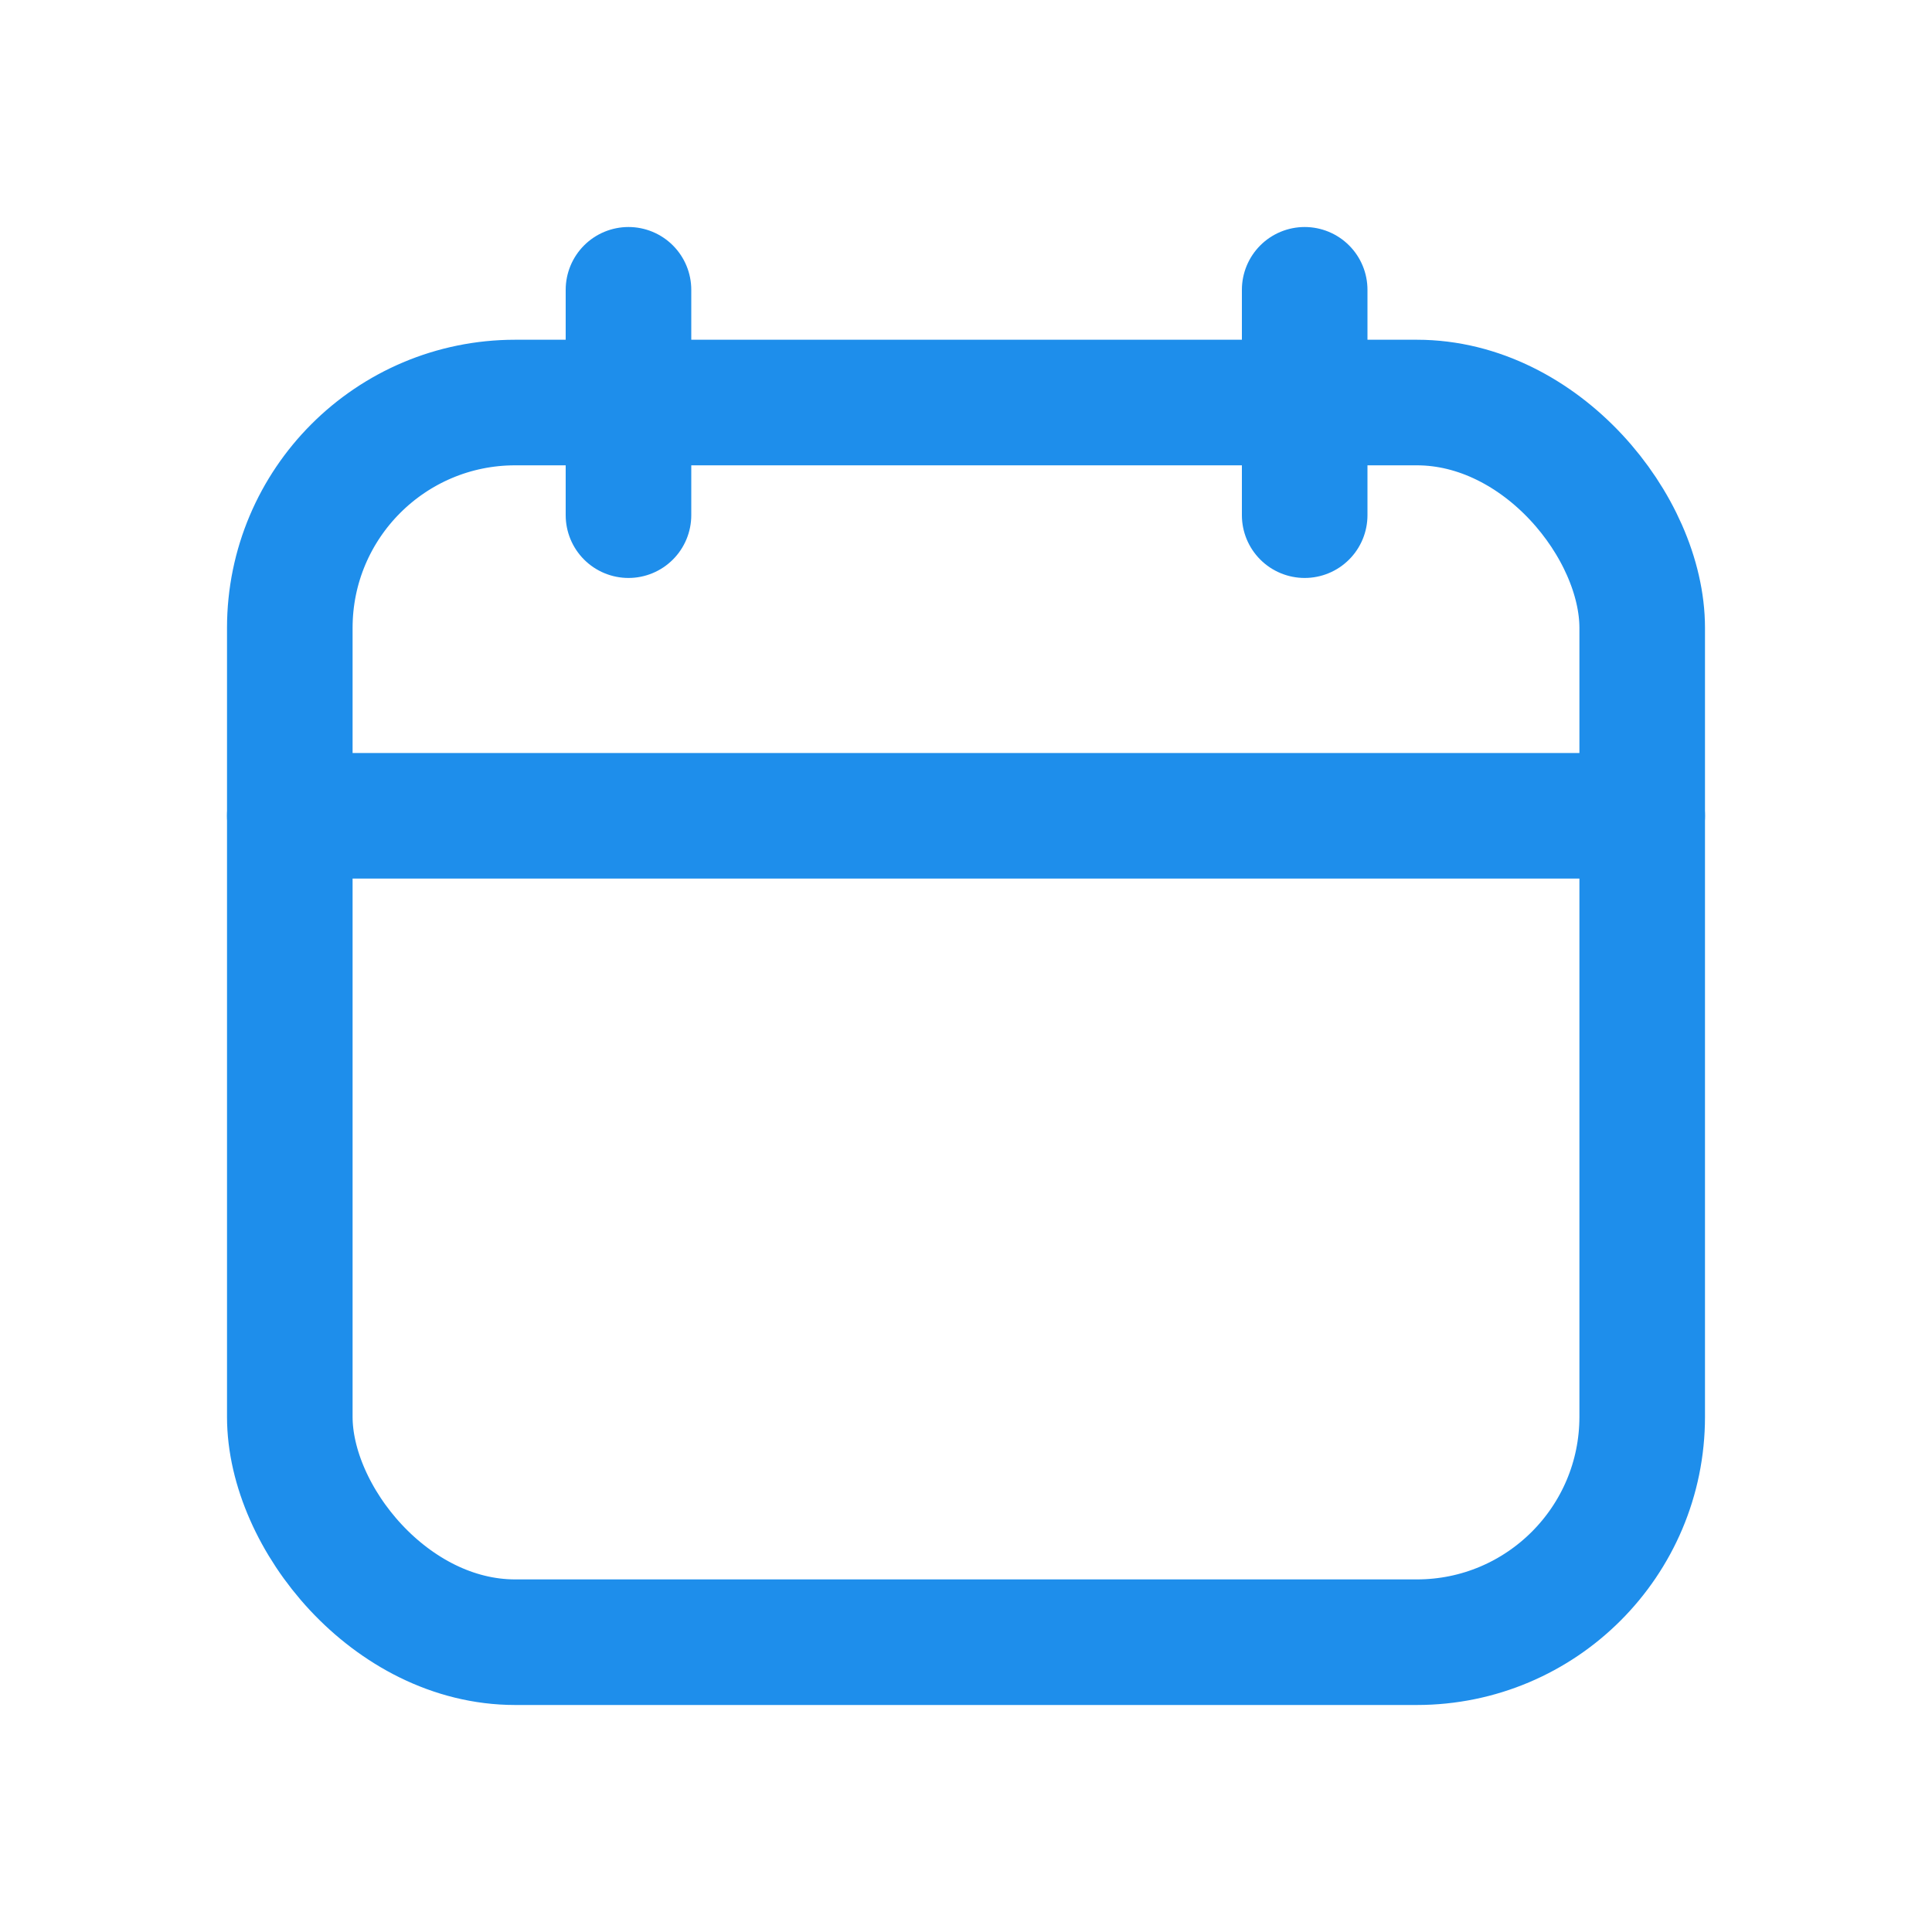 <svg width="20" height="20" viewBox="0 0 20 20" fill="none" xmlns="http://www.w3.org/2000/svg">
<path d="M6.506 3V5.333" stroke="#1E8EEB" stroke-width="1.3" stroke-linecap="round" stroke-linejoin="round"/>
<path d="M13.506 3V5.333" stroke="#1E8EEB" stroke-width="1.3" stroke-linecap="round" stroke-linejoin="round"/>
<path d="M17 8.445H3" stroke="#1E8EEB" stroke-width="1.3" stroke-linecap="round" stroke-linejoin="round"/>
<rect x="3" y="4.167" width="14" height="12.833" rx="2.333" stroke="#1E8EEB" stroke-width="1.3" stroke-linecap="round" stroke-linejoin="round"/>
</svg>
